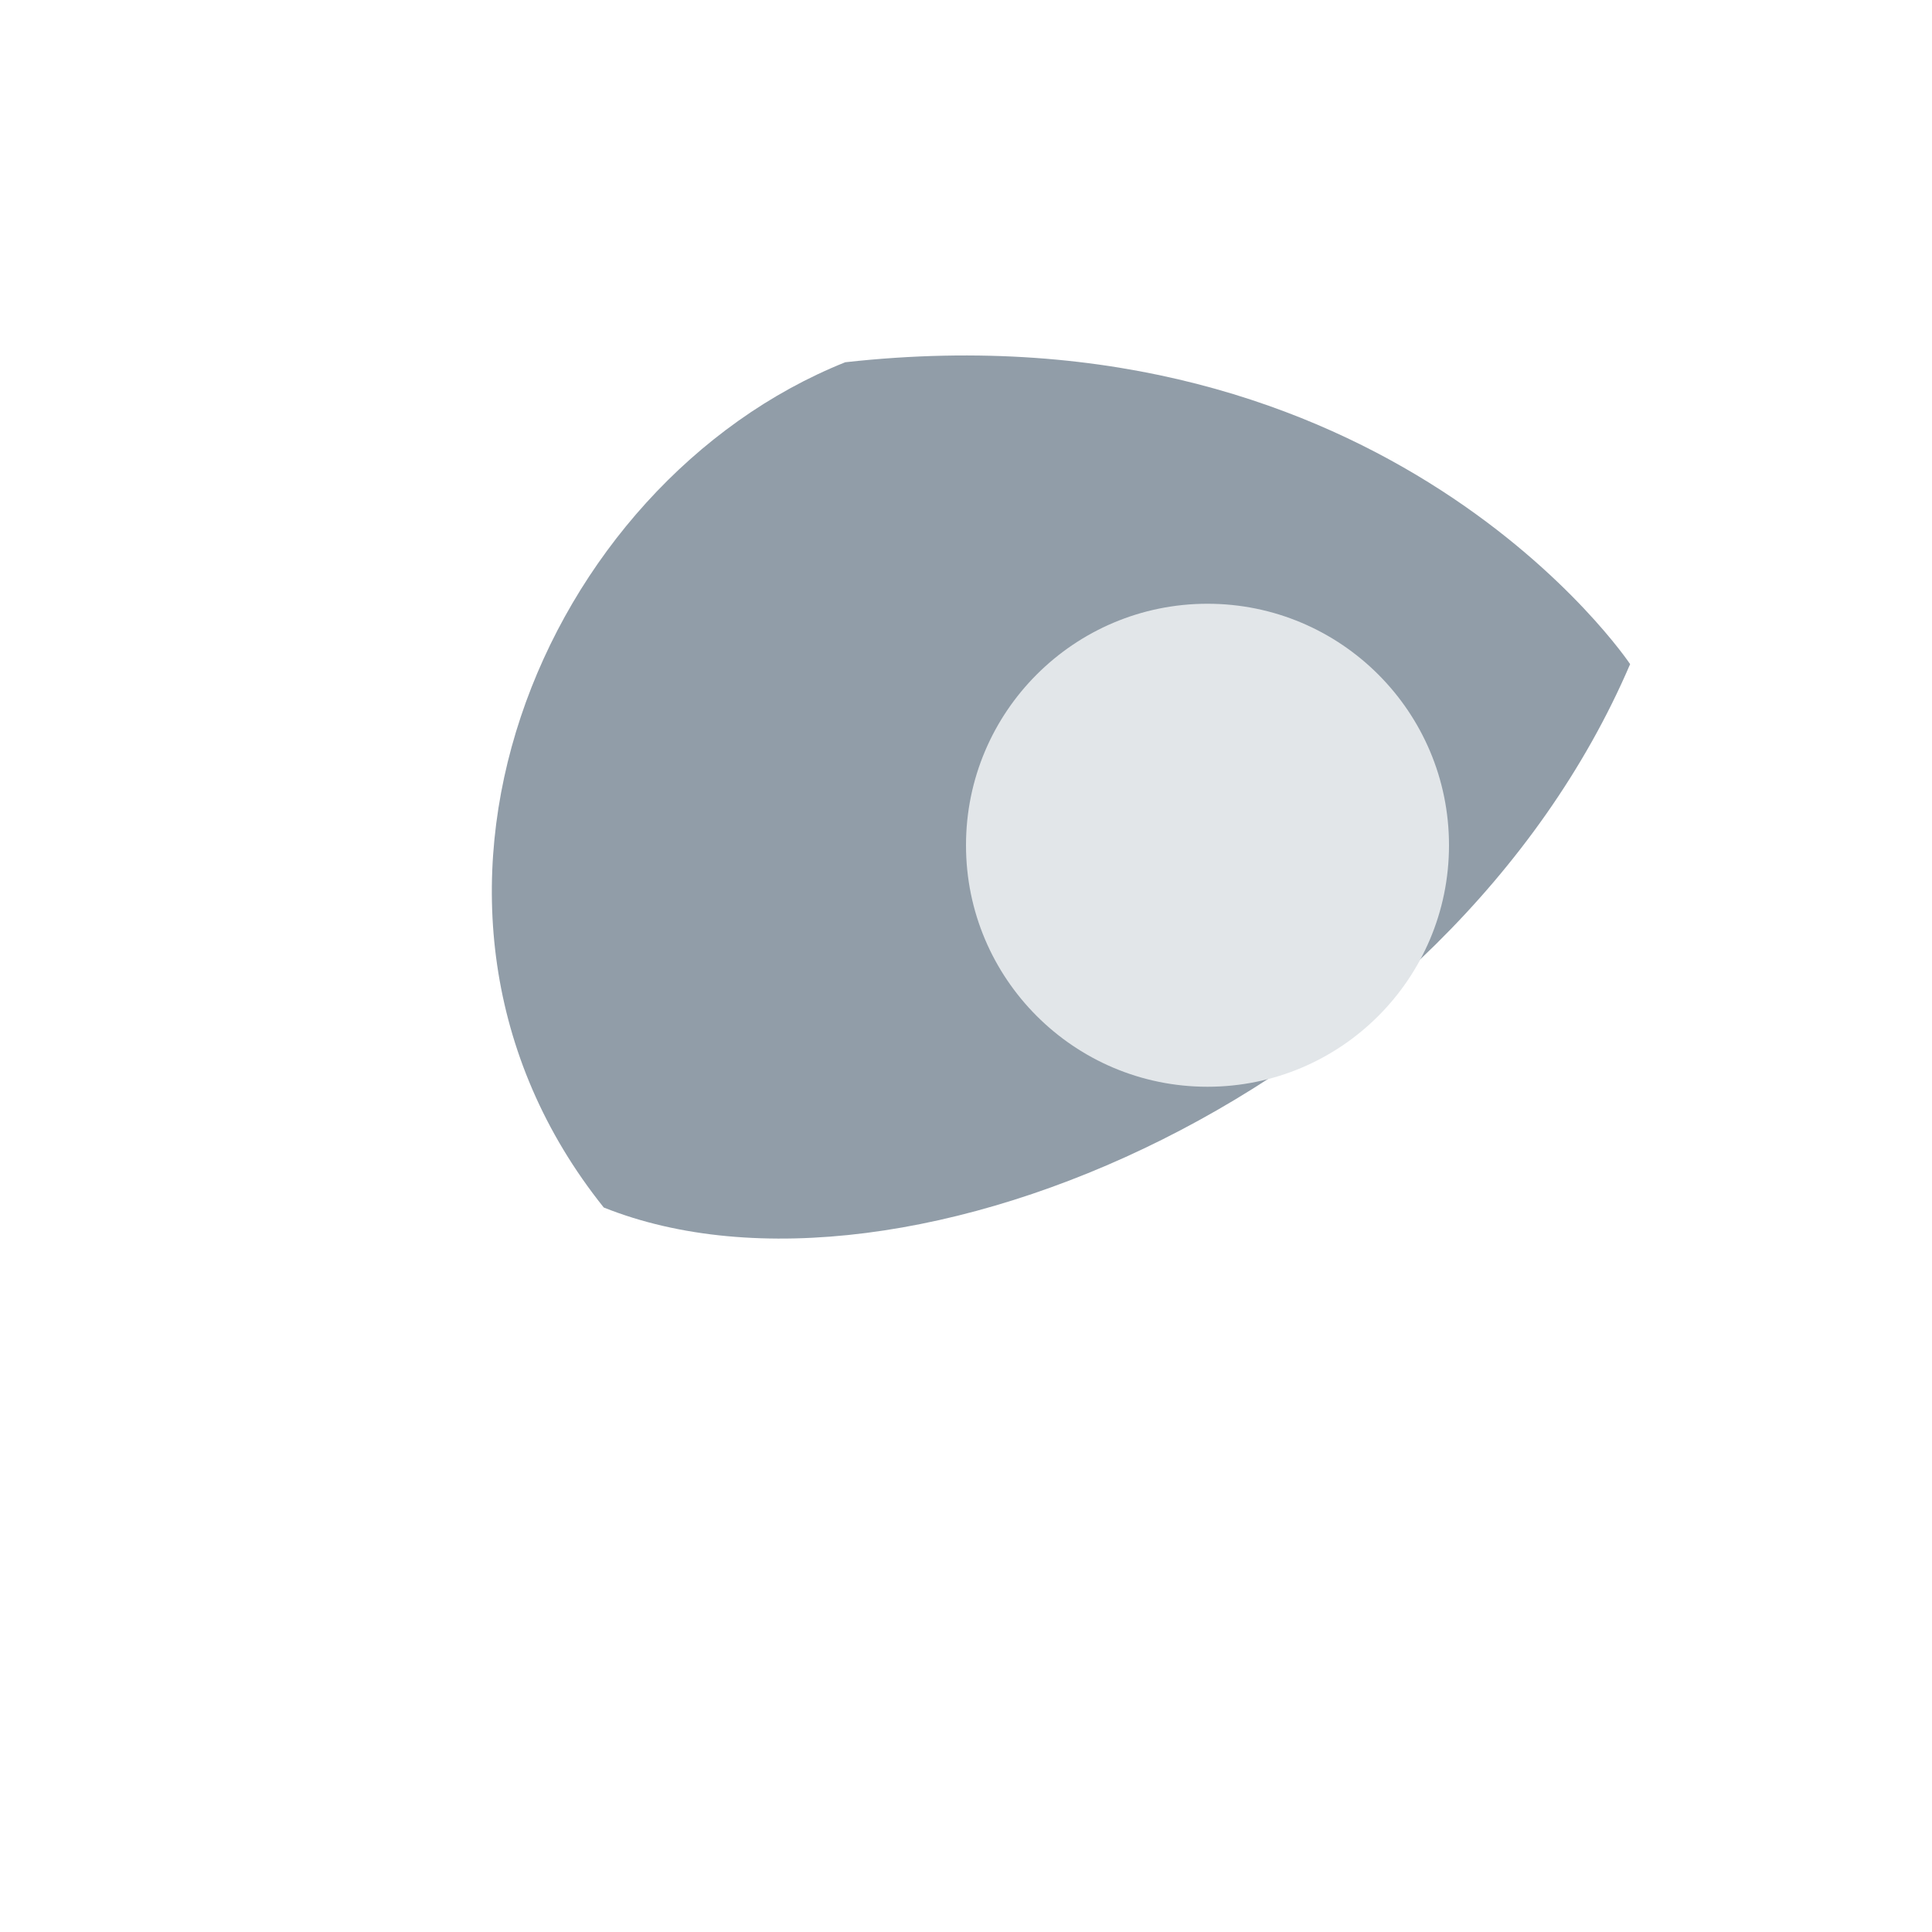 <?xml version="1.0" encoding="UTF-8"?>
<svg xmlns="http://www.w3.org/2000/svg" width="32" height="32" viewBox="0 0 32 32"><path d="M27 11c-3 7-12 11-17 9C6 15 9 8 14 6c9-1 13 5 13 5z" fill="#919DA8"/><circle cx="20" cy="14" r="4" fill="#E2E6E9"/></svg>